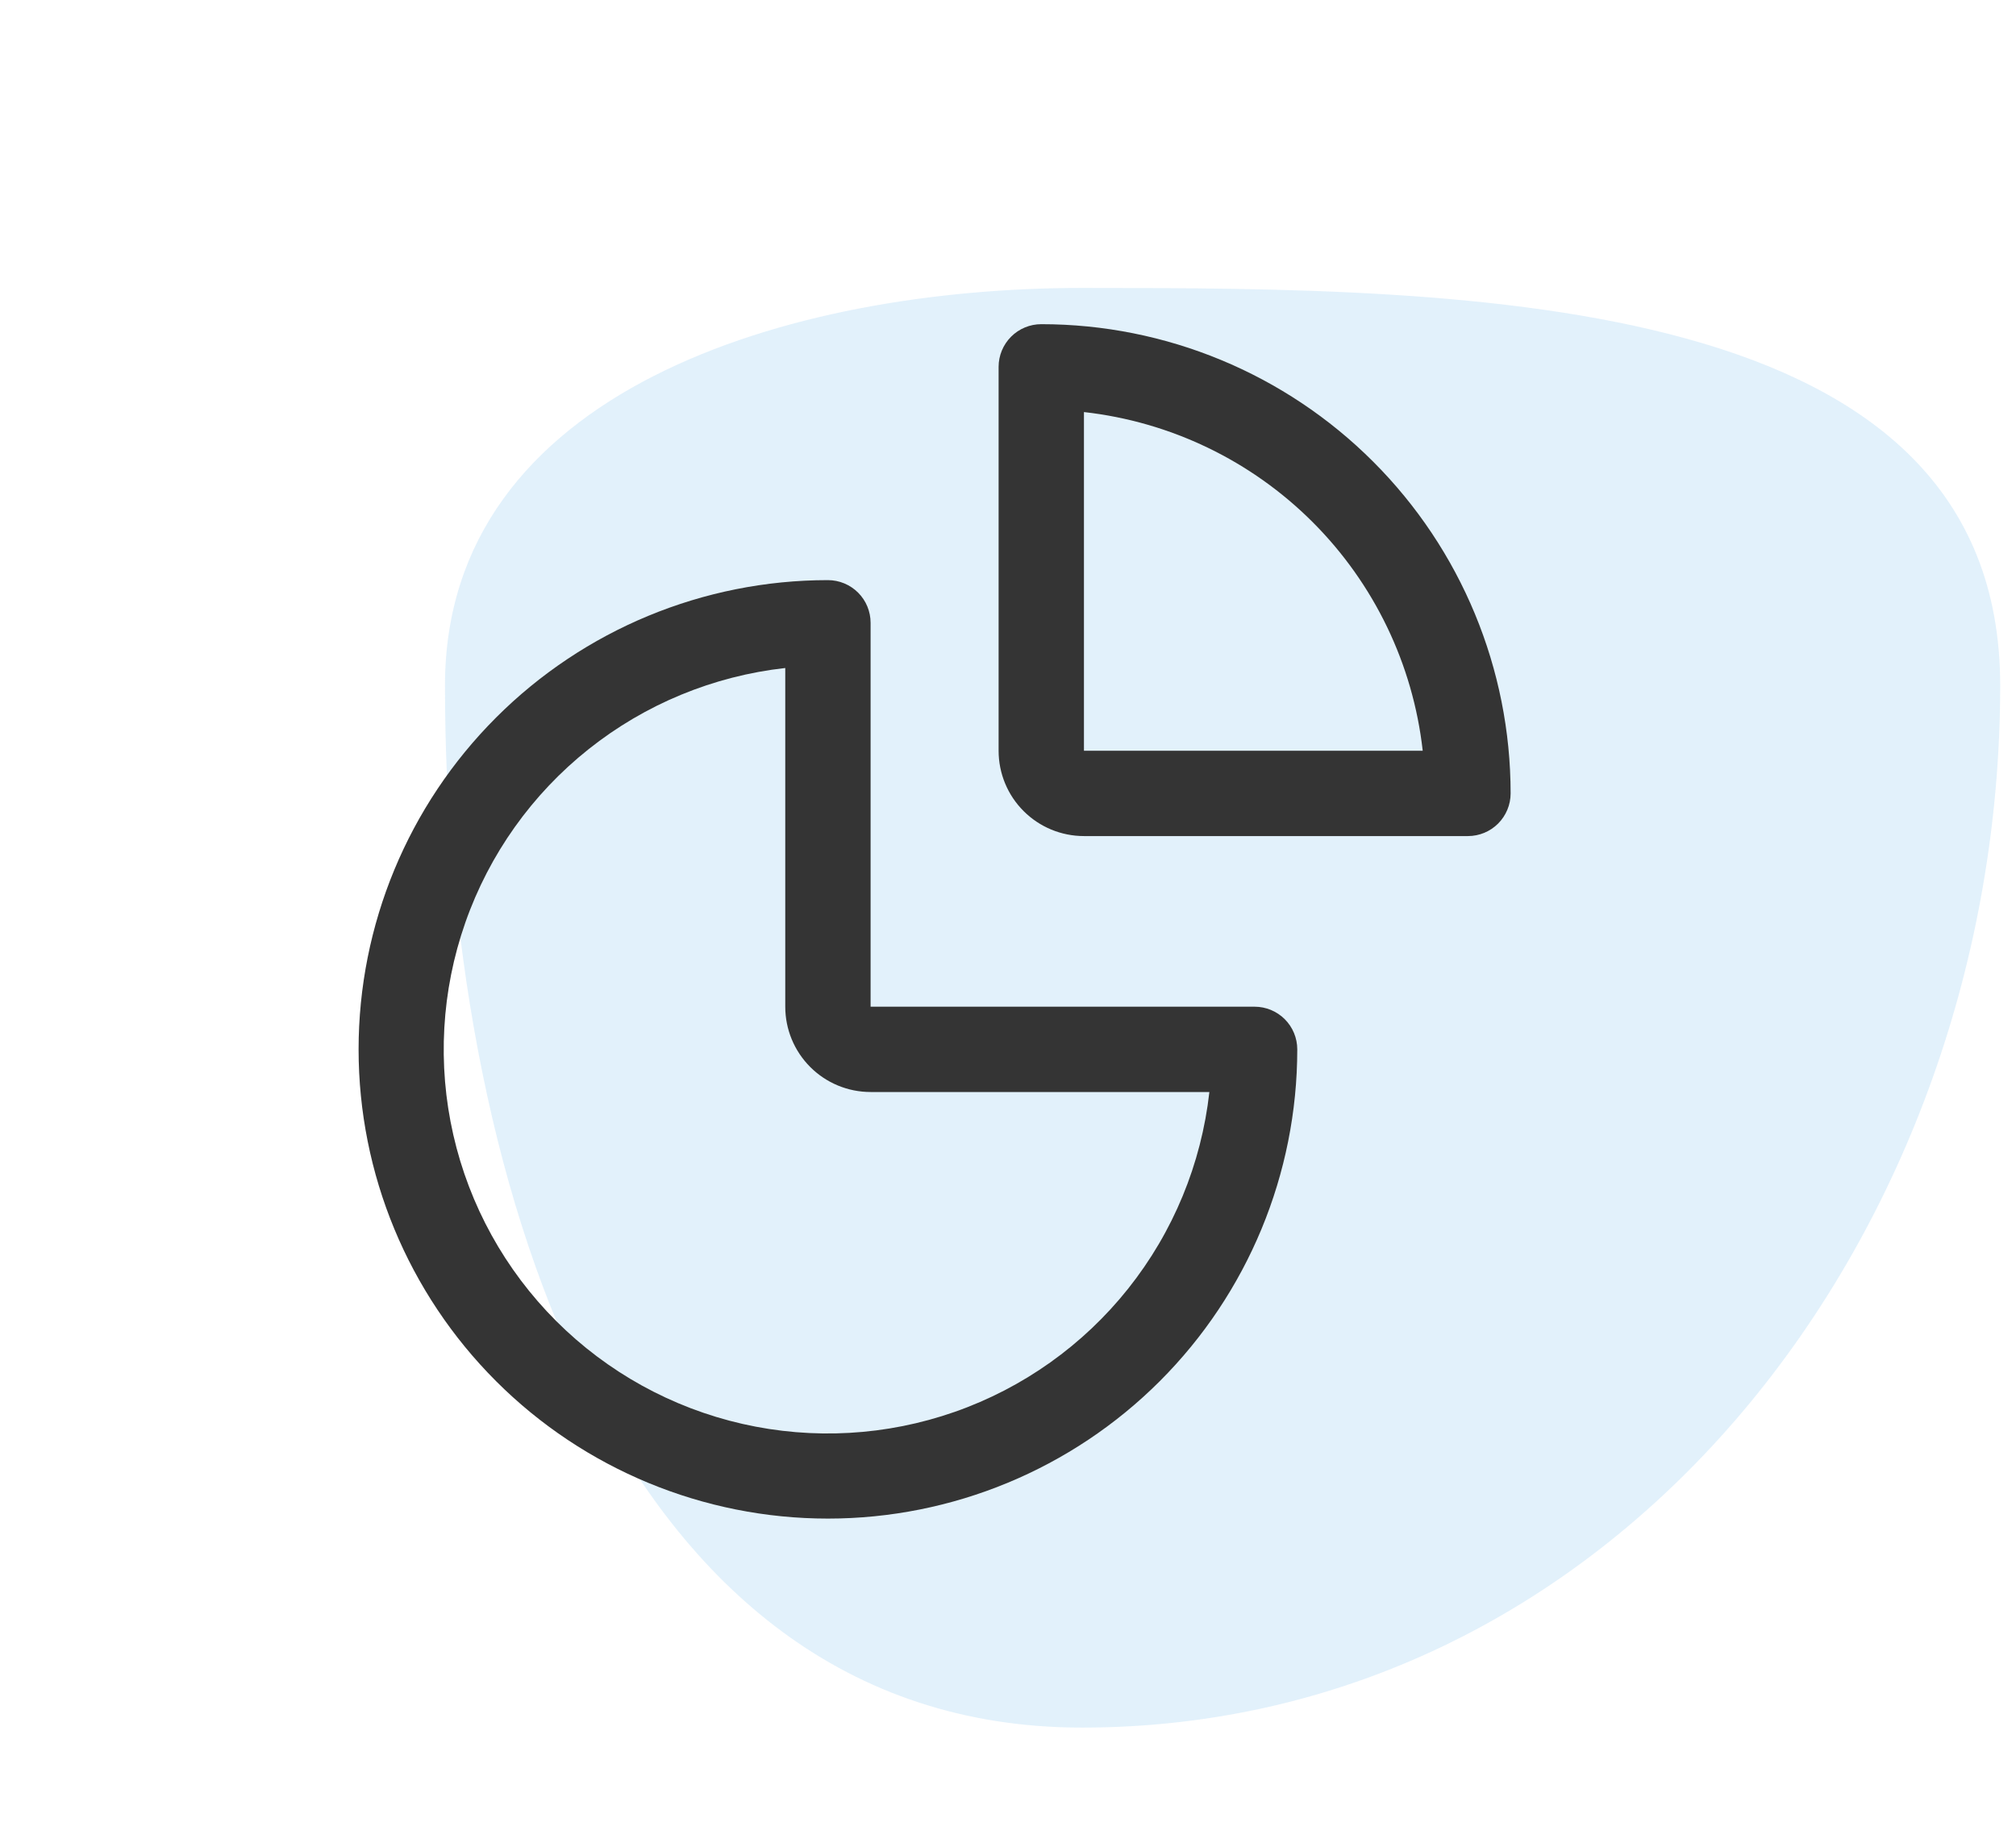 <svg width="70" height="64" viewBox="0 0 70 64" fill="none" xmlns="http://www.w3.org/2000/svg">
<path fill-rule="evenodd" clip-rule="evenodd" d="M37.566 10C51.112 10 69.451 10.115 69.451 23.807C69.451 42.733 56.29 60 37.566 60C21.13 60 15.451 40.419 15.451 23.807C15.451 13.547 27.415 10 37.566 10Z" fill="#3DA4E3" fill-opacity="0.15"/>
<path d="M28.747 52.741C24.425 52.741 20.28 51.024 17.224 47.968C14.168 44.912 12.451 40.767 12.451 36.445C12.451 32.123 14.168 27.978 17.224 24.922C20.28 21.865 24.425 20.148 28.747 20.148C29.14 20.148 29.517 20.305 29.795 20.582C30.073 20.86 30.229 21.237 30.229 21.63V34.963H43.562C43.955 34.963 44.332 35.119 44.61 35.397C44.888 35.675 45.044 36.052 45.044 36.445C45.044 40.767 43.327 44.912 40.271 47.968C37.215 51.024 33.069 52.741 28.747 52.741ZM27.266 23.2C24.77 23.478 22.403 24.455 20.438 26.019C18.473 27.582 16.989 29.669 16.158 32.039C15.327 34.409 15.182 36.966 15.74 39.414C16.298 41.863 17.536 44.104 19.312 45.88C21.088 47.656 23.329 48.894 25.778 49.452C28.227 50.01 30.783 49.865 33.153 49.034C35.523 48.203 37.61 46.719 39.173 44.754C40.737 42.789 41.714 40.422 41.992 37.926H30.229C29.443 37.926 28.689 37.614 28.134 37.058C27.578 36.503 27.266 35.749 27.266 34.963V23.2Z" fill="#343434"/>
<path d="M50.97 29.037H37.637C36.851 29.037 36.097 28.725 35.542 28.169C34.986 27.614 34.674 26.86 34.674 26.074V12.741C34.674 12.348 34.83 11.971 35.108 11.693C35.386 11.415 35.762 11.259 36.155 11.259C40.477 11.259 44.622 12.976 47.678 16.032C50.735 19.088 52.452 23.233 52.452 27.556C52.452 27.948 52.295 28.325 52.018 28.603C51.74 28.881 51.363 29.037 50.97 29.037ZM37.637 26.074H49.4C49.063 23.07 47.715 20.27 45.578 18.133C43.441 15.996 40.641 14.648 37.637 14.311V26.074Z" fill="#343434"/>
</svg>
